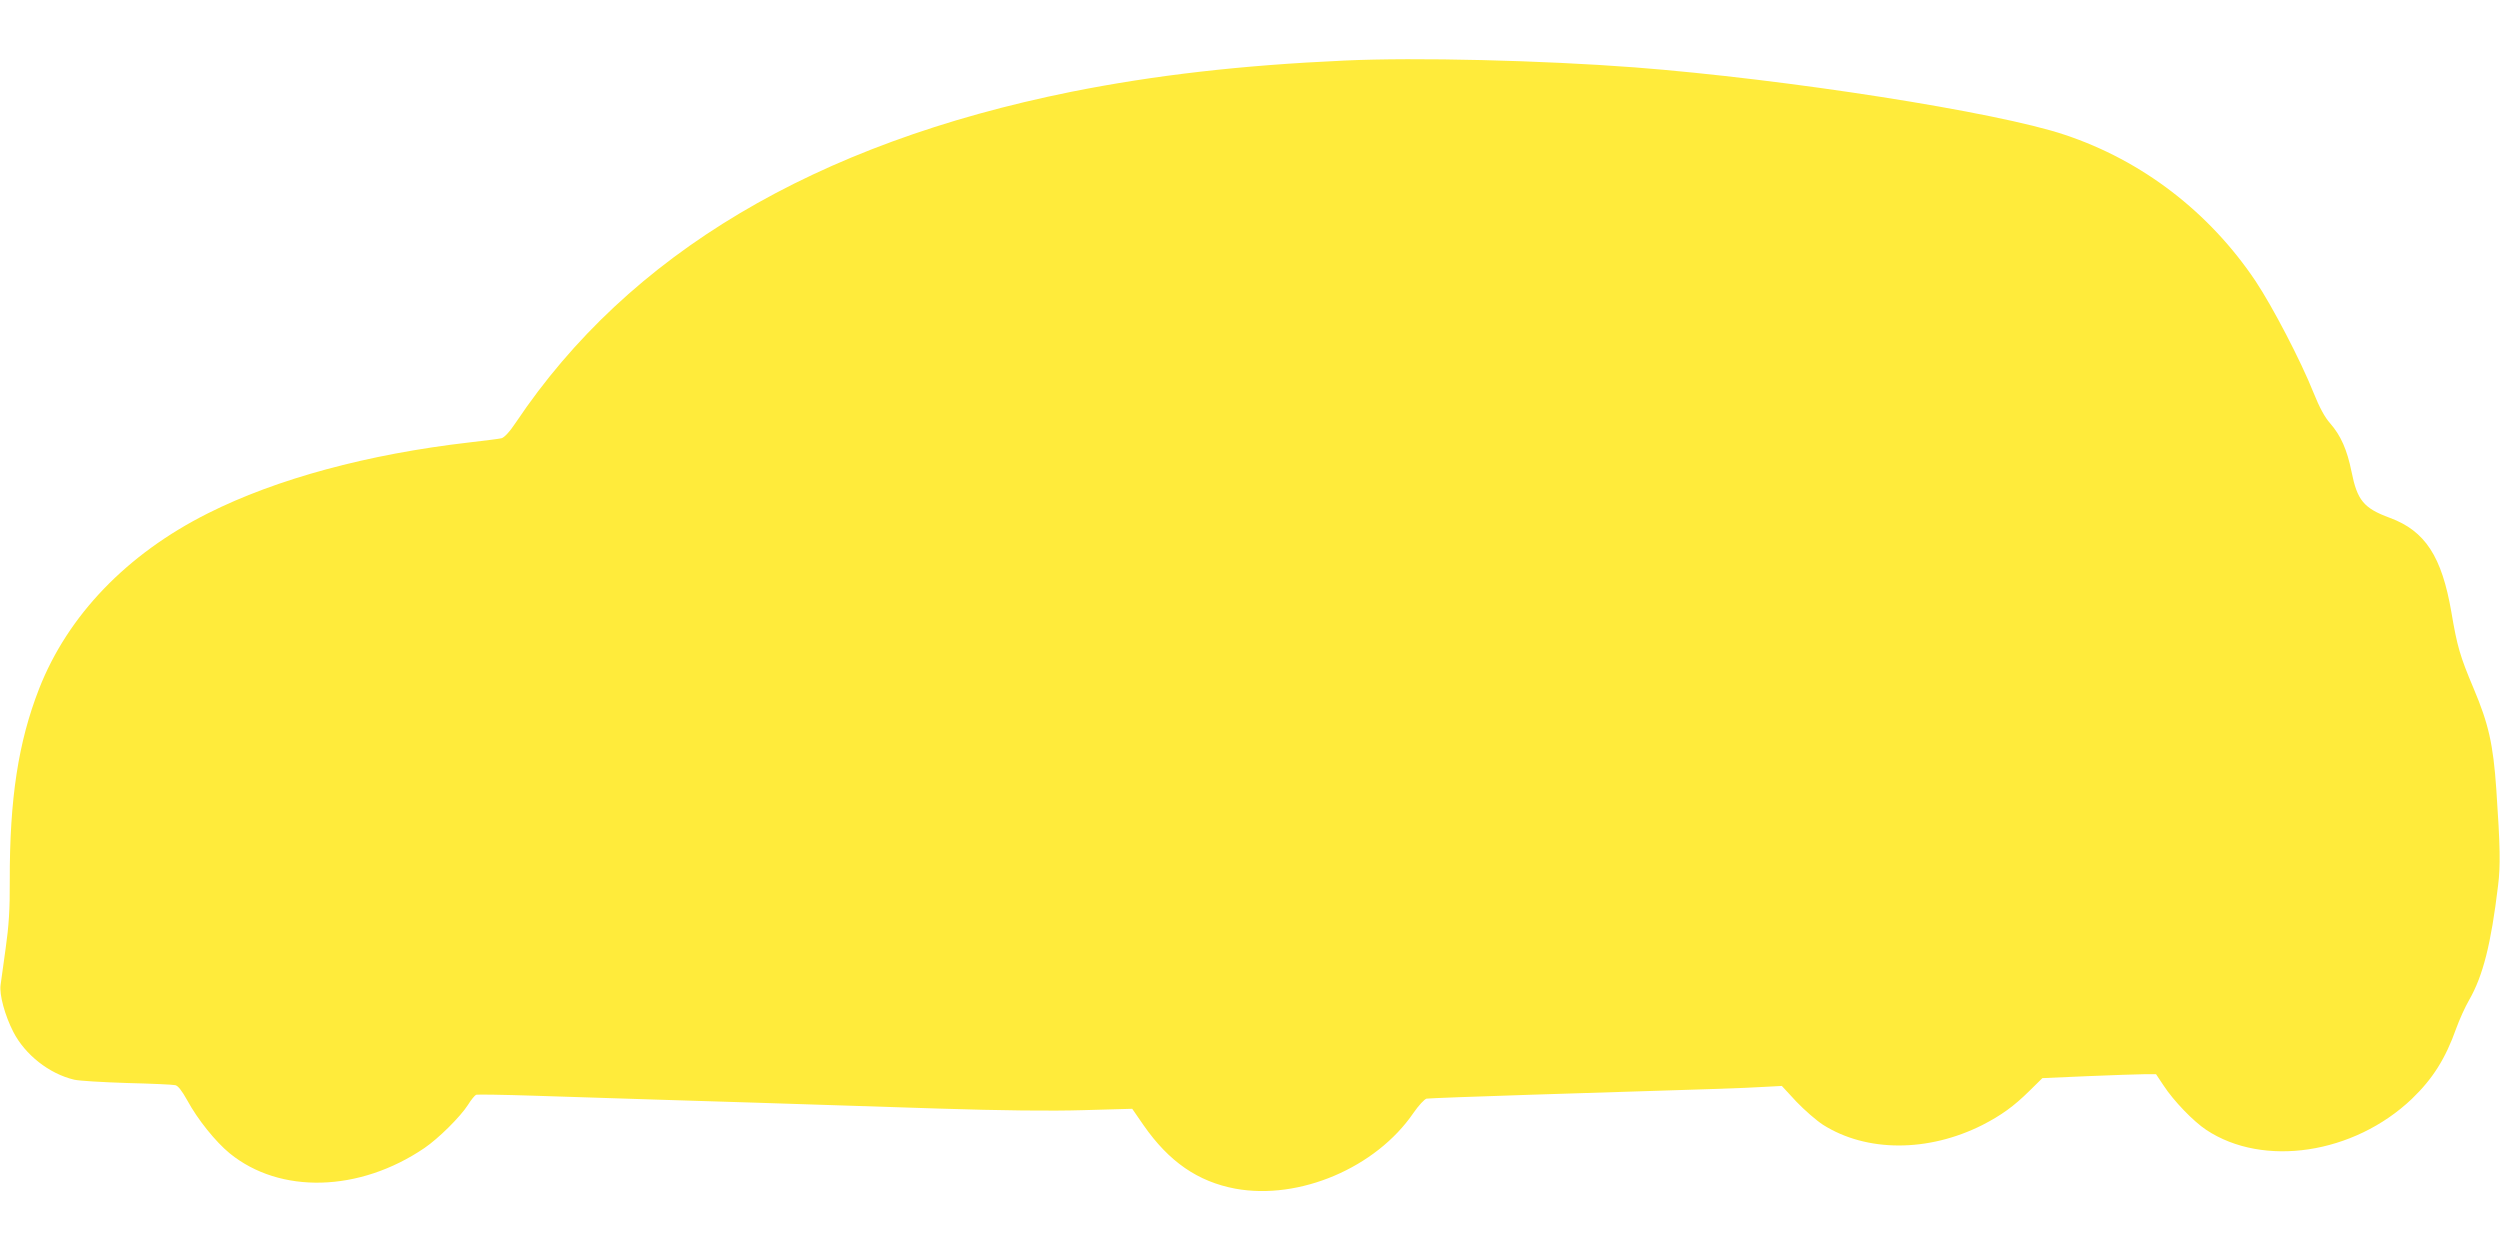 <?xml version="1.0" standalone="no"?>
<!DOCTYPE svg PUBLIC "-//W3C//DTD SVG 20010904//EN"
 "http://www.w3.org/TR/2001/REC-SVG-20010904/DTD/svg10.dtd">
<svg version="1.0" xmlns="http://www.w3.org/2000/svg"
 width="1280pt" height="640pt" viewBox="0 0 1280 640"
 preserveAspectRatio="xMidYMid meet">
<g transform="translate(0,640) scale(0.1,-0.1)"
fill="#ffeb3b" stroke="none">
<path d="M6885 6090 c-533 -24 -974 -75 -1400 -160 -1314 -265 -2265 -830
-2843 -1692 -33 -50 -61 -79 -75 -82 -12 -3 -85 -12 -162 -21 -522 -60 -990
-187 -1340 -363 -415 -208 -718 -523 -865 -899 -106 -272 -151 -561 -150 -983
1 -146 -5 -232 -21 -345 -11 -82 -23 -167 -26 -188 -7 -50 22 -156 65 -240 60
-117 184 -215 312 -245 25 -6 146 -13 270 -17 124 -3 235 -8 247 -11 14 -2 34
-28 62 -78 53 -98 145 -212 217 -271 258 -210 664 -199 997 27 72 49 184 160
223 221 16 26 35 49 42 52 7 2 140 0 295 -5 155 -5 437 -14 627 -20 342 -10
514 -16 1450 -46 315 -10 573 -13 736 -8 l251 7 58 -84 c130 -187 278 -289
470 -325 327 -60 720 107 912 388 27 39 56 70 67 73 12 2 253 11 536 20 939
29 1094 34 1189 40 l94 5 74 -80 c42 -44 103 -97 137 -119 223 -141 538 -141
816 -1 97 50 160 95 241 175 l66 65 229 10 c126 5 257 10 291 10 l62 0 38 -57
c52 -80 154 -185 219 -228 292 -194 756 -124 1053 159 107 103 172 206 227
361 16 44 45 109 66 145 71 124 112 286 148 585 13 102 11 202 -9 495 -16 231
-40 335 -116 515 -70 166 -84 214 -114 391 -49 285 -134 416 -316 483 -133 49
-166 90 -195 235 -23 114 -55 186 -110 249 -27 30 -55 82 -85 157 -66 165
-209 439 -296 570 -237 354 -581 618 -978 750 -344 116 -1425 285 -2201 345
-475 36 -1117 52 -1485 35z"/>
</g>
</svg>
